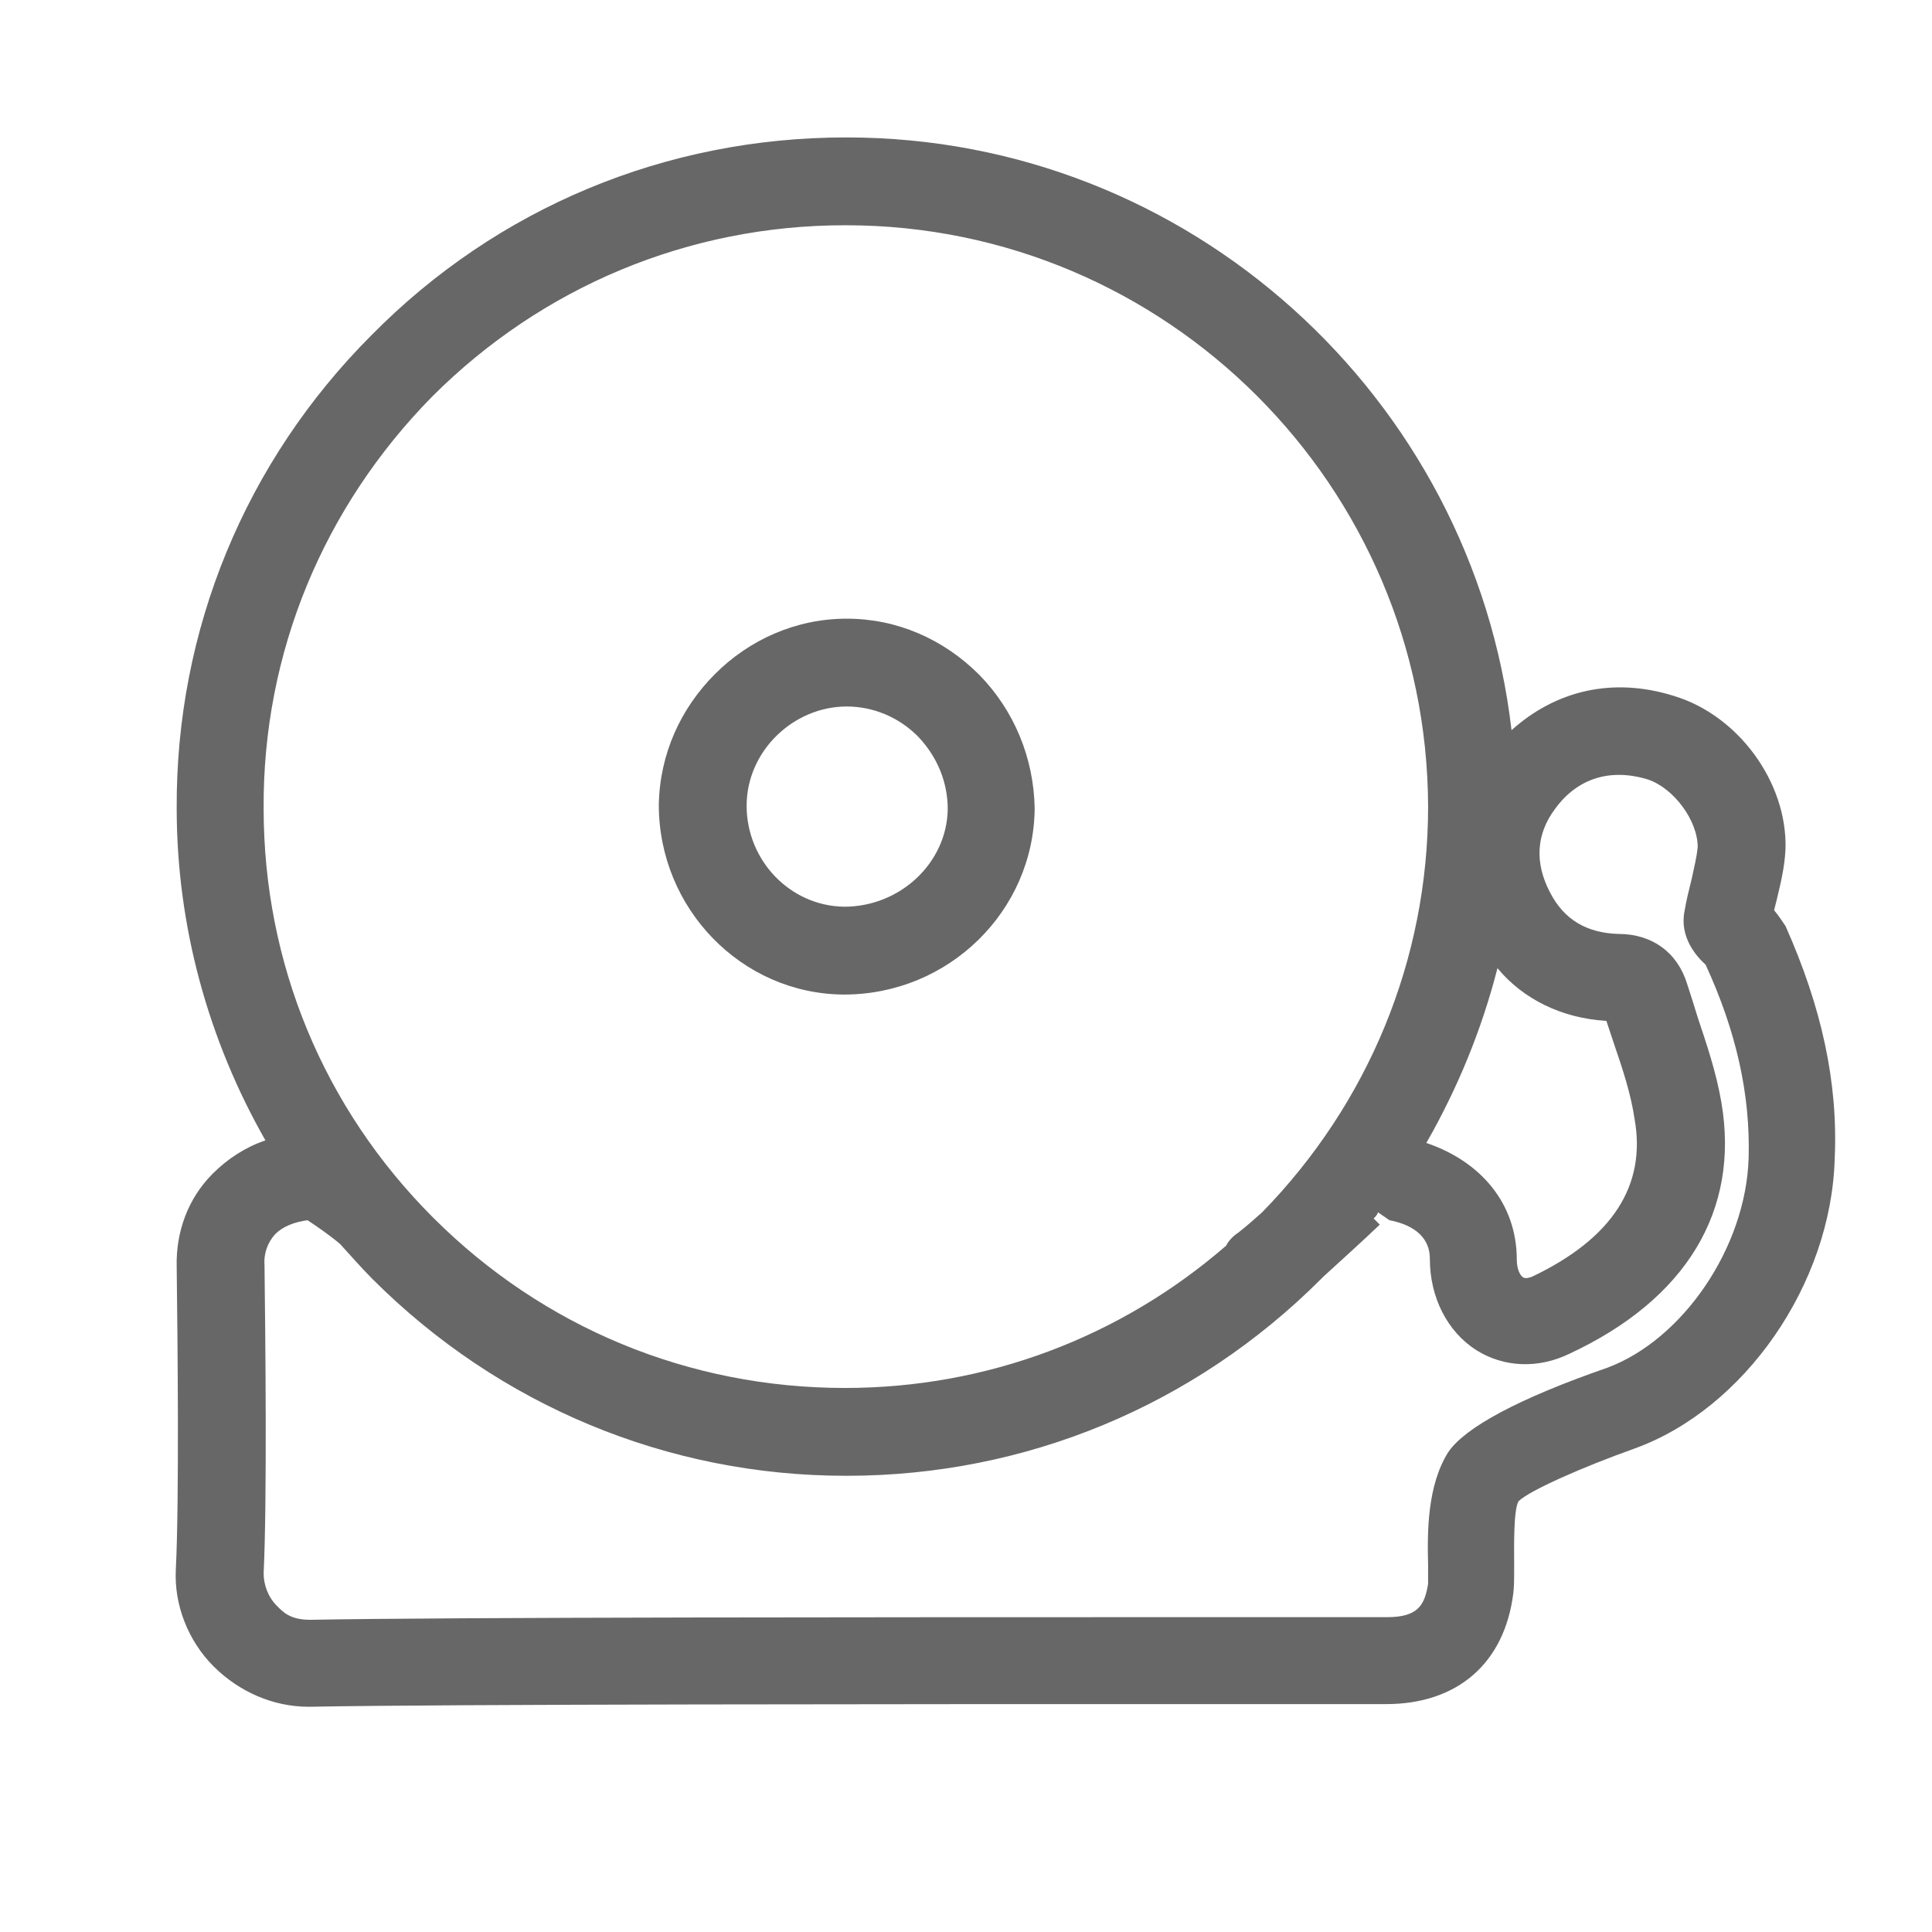 <svg width="22" height="22" viewBox="0 0 22 22" fill="none" xmlns="http://www.w3.org/2000/svg">
<mask id="mask0_1377_12466" style="mask-type:alpha" maskUnits="userSpaceOnUse" x="0" y="0" width="22" height="22">
<rect width="22" height="22" fill="#D9D9D9"/>
</mask>
<g mask="url(#mask0_1377_12466)">
<path d="M11.152 7.685C10.742 7.275 10.212 7.045 9.642 7.045C9.062 7.045 8.532 7.285 8.142 7.675C7.752 8.065 7.512 8.585 7.502 9.165C7.502 10.345 8.442 11.315 9.602 11.325C9.612 11.325 9.612 11.325 9.612 11.325C10.802 11.325 11.772 10.375 11.782 9.205C11.772 8.635 11.552 8.095 11.152 7.685ZM9.612 10.325C8.992 10.315 8.502 9.795 8.502 9.175C8.502 8.555 9.032 8.045 9.642 8.045C9.942 8.045 10.232 8.165 10.452 8.385C10.672 8.615 10.792 8.905 10.792 9.215C10.782 9.825 10.252 10.325 9.612 10.325Z" fill="#676767"/>
<path d="M20.332 10.545C20.292 10.485 20.252 10.425 20.202 10.365C20.212 10.325 20.222 10.285 20.232 10.245C20.272 10.075 20.322 9.885 20.332 9.665C20.352 8.905 19.792 8.145 19.062 7.925C18.362 7.705 17.712 7.865 17.212 8.315C16.772 4.525 13.542 1.565 9.642 1.565H9.632C7.582 1.565 5.662 2.365 4.232 3.815C2.792 5.255 2.002 7.175 2.012 9.205C2.012 10.545 2.372 11.845 3.022 12.985C2.792 13.065 2.592 13.195 2.422 13.365C2.142 13.645 2.002 14.025 2.012 14.425C2.022 15.245 2.042 17.085 2.002 17.875C1.982 18.275 2.142 18.685 2.432 18.975C2.722 19.265 3.112 19.435 3.512 19.435C3.522 19.435 3.532 19.435 3.532 19.435C5.092 19.405 10.362 19.405 13.502 19.405H15.782C16.602 19.405 17.132 18.935 17.232 18.145C17.242 18.075 17.242 17.955 17.242 17.825C17.242 17.635 17.232 17.195 17.292 17.095C17.412 16.975 18.022 16.705 18.612 16.495C19.862 16.045 20.852 14.625 20.892 13.195C20.932 12.325 20.742 11.465 20.332 10.545ZM18.292 11.625C18.322 11.715 18.352 11.805 18.382 11.895C18.482 12.185 18.572 12.465 18.612 12.735C18.752 13.505 18.352 14.105 17.452 14.535C17.432 14.545 17.372 14.565 17.342 14.545C17.312 14.525 17.272 14.455 17.272 14.345C17.272 13.705 16.862 13.225 16.242 13.015C16.602 12.385 16.872 11.725 17.052 11.025C17.342 11.375 17.782 11.595 18.292 11.625ZM3.002 9.205C2.992 7.435 3.682 5.775 4.922 4.515C6.172 3.265 7.842 2.565 9.622 2.565C9.622 2.565 9.622 2.565 9.632 2.565C13.282 2.565 16.252 5.535 16.262 9.185C16.262 10.925 15.582 12.565 14.372 13.805C14.282 13.885 14.192 13.965 14.102 14.035C14.042 14.075 13.992 14.125 13.962 14.185C12.762 15.225 11.242 15.805 9.622 15.805C7.842 15.805 6.182 15.115 4.932 13.865C3.682 12.615 3.002 10.965 3.002 9.205ZM18.302 15.575C17.292 15.925 16.682 16.255 16.492 16.535C16.252 16.915 16.252 17.445 16.262 17.825V18.035C16.222 18.285 16.142 18.415 15.792 18.415H13.512C10.162 18.415 5.092 18.415 3.532 18.445C3.302 18.445 3.222 18.355 3.152 18.285C3.052 18.185 3.002 18.045 3.002 17.915C3.042 17.095 3.022 15.235 3.012 14.405C3.002 14.265 3.052 14.145 3.132 14.055C3.222 13.965 3.352 13.915 3.502 13.895C3.592 13.955 3.742 14.055 3.872 14.165C3.992 14.295 4.112 14.435 4.242 14.565C5.682 16.005 7.602 16.805 9.632 16.805C9.642 16.805 9.642 16.805 9.642 16.805C11.682 16.805 13.602 16.005 15.042 14.565C15.052 14.555 15.062 14.545 15.072 14.535C15.292 14.335 15.512 14.135 15.712 13.945L15.642 13.875C15.662 13.855 15.682 13.835 15.692 13.805L15.822 13.895C16.032 13.935 16.282 14.045 16.282 14.335C16.282 14.775 16.482 15.165 16.812 15.375C17.132 15.575 17.522 15.585 17.872 15.415C19.202 14.795 19.812 13.785 19.602 12.555C19.542 12.205 19.432 11.885 19.332 11.585C19.292 11.455 19.252 11.325 19.212 11.205C19.102 10.845 18.812 10.635 18.432 10.635C18.072 10.625 17.812 10.475 17.652 10.165C17.472 9.825 17.492 9.495 17.712 9.205C17.962 8.865 18.332 8.745 18.762 8.875C19.062 8.975 19.332 9.345 19.332 9.645C19.322 9.755 19.292 9.875 19.262 10.015C19.232 10.135 19.202 10.255 19.182 10.375C19.122 10.675 19.322 10.895 19.422 10.985C19.772 11.745 19.932 12.465 19.912 13.185C19.882 14.205 19.162 15.255 18.302 15.575Z" fill="#676767"/>
</g>
</svg>
